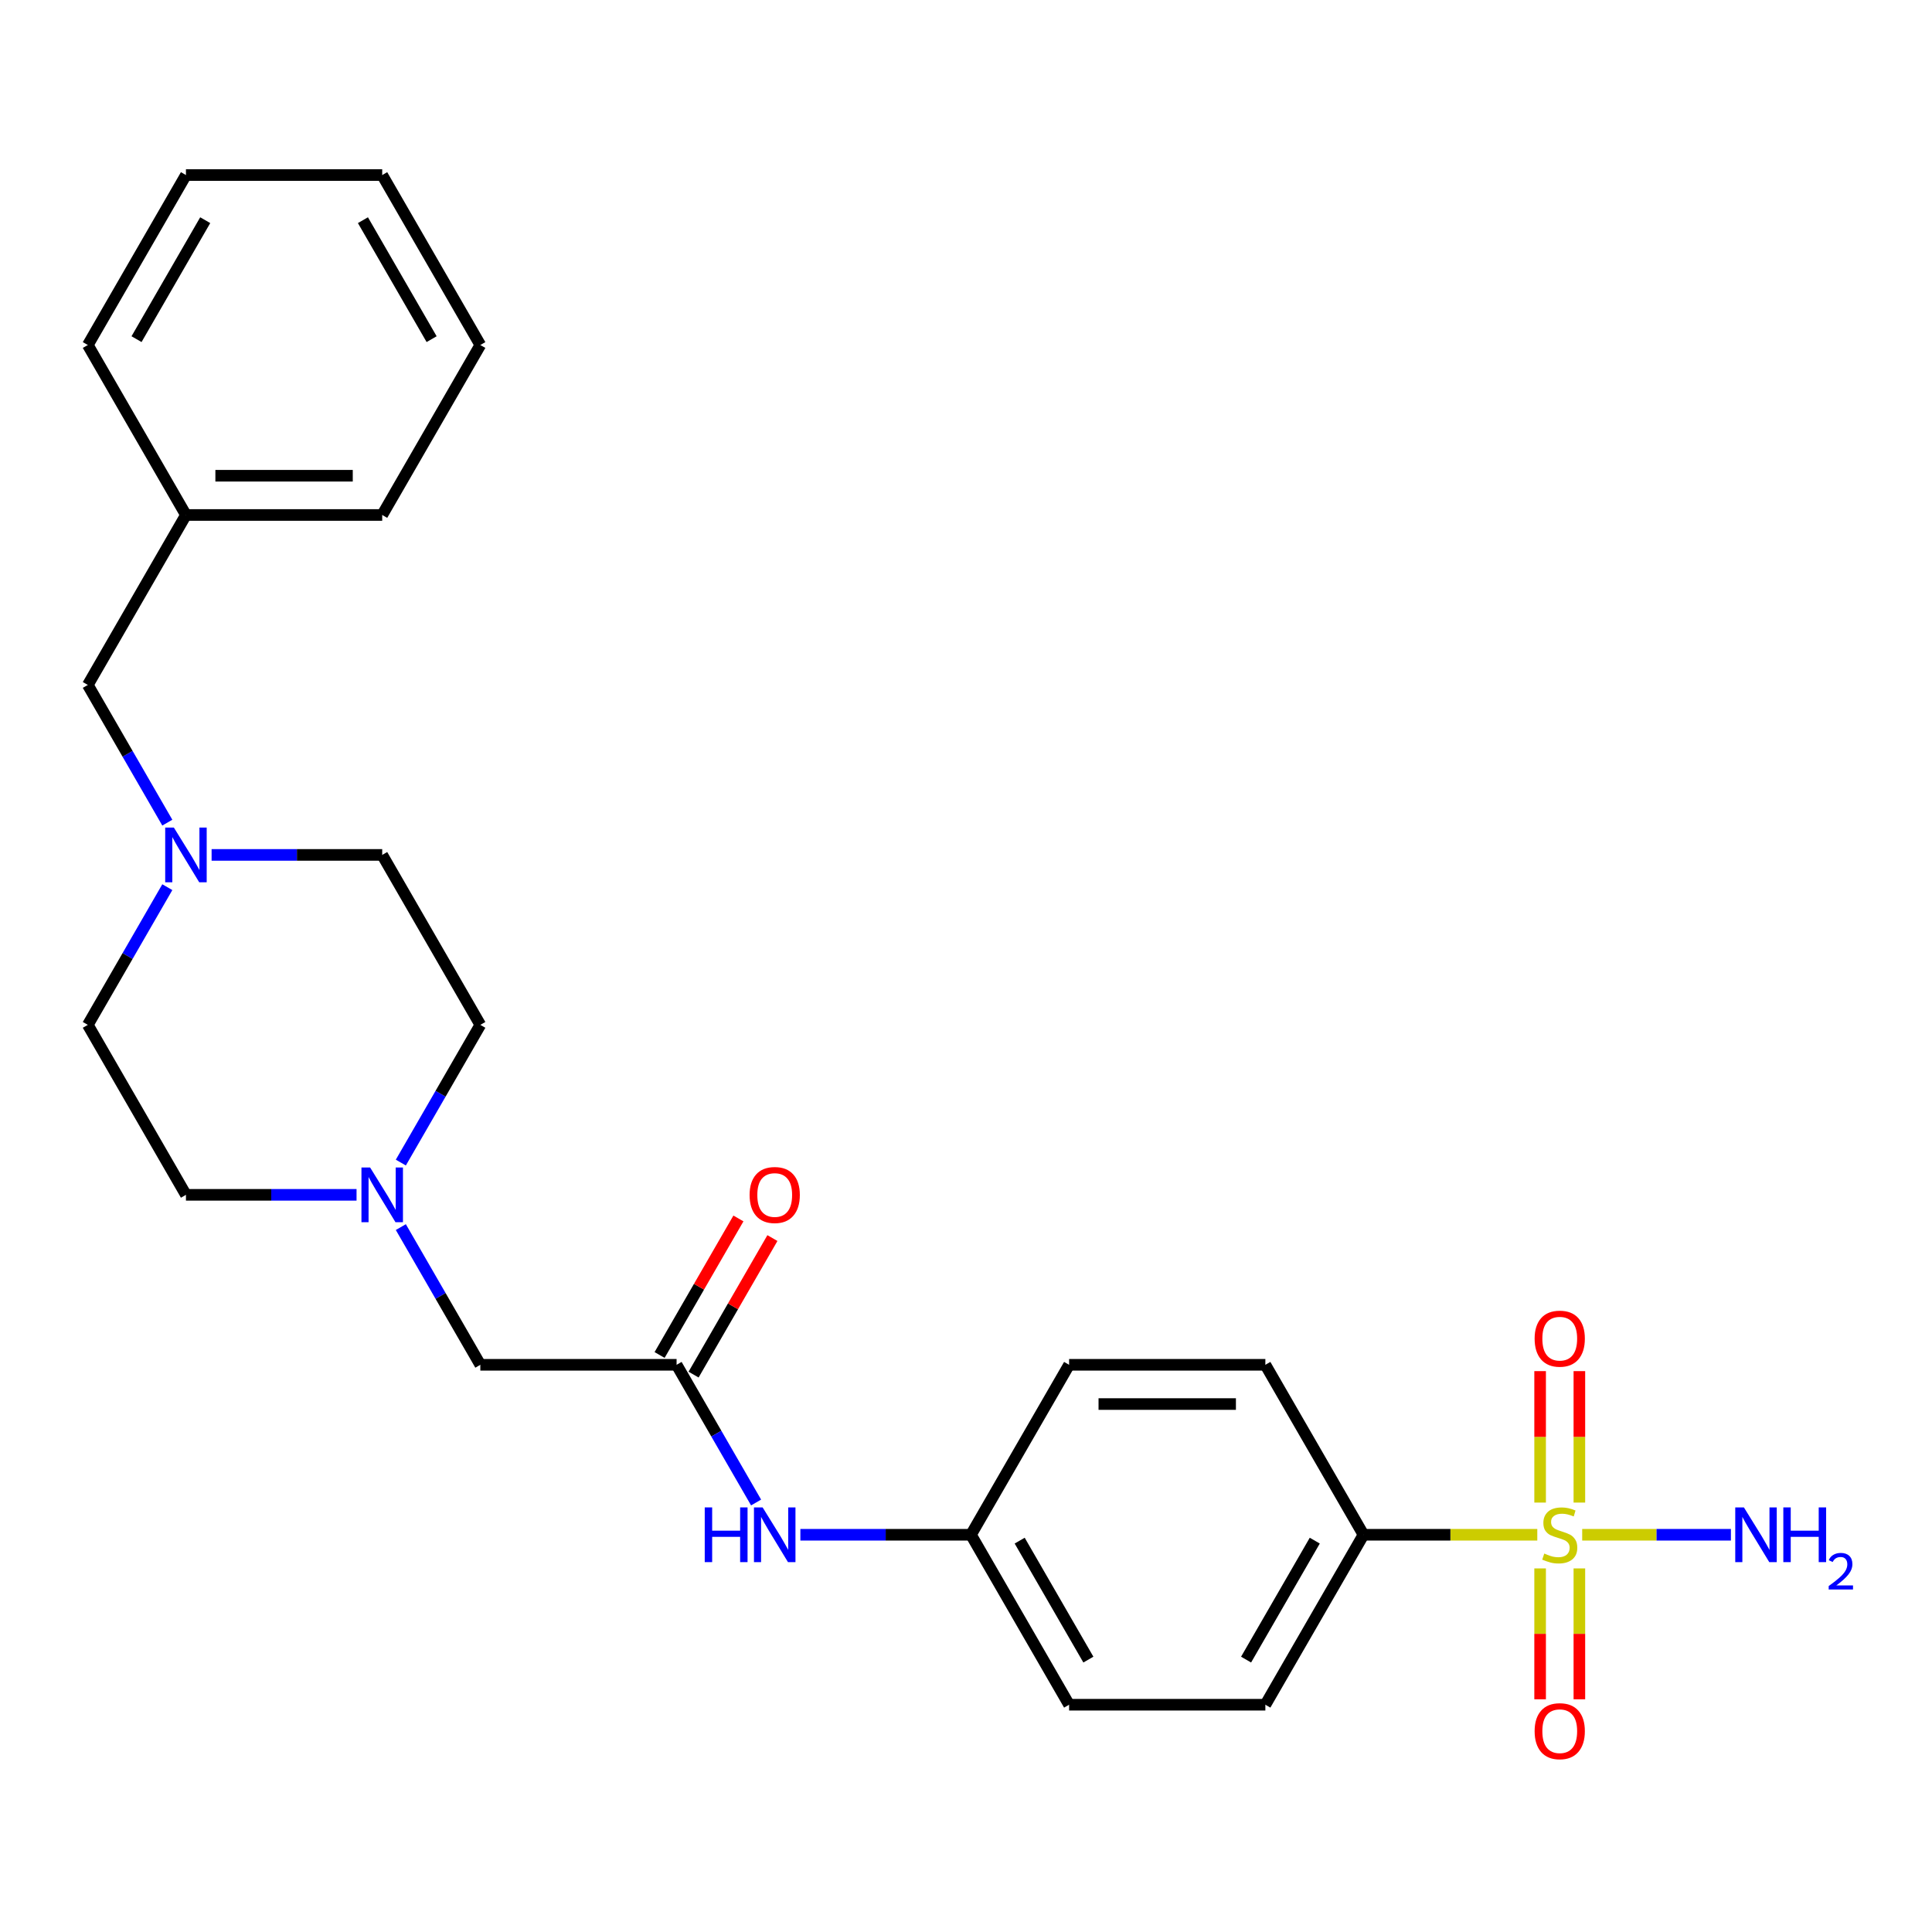 <?xml version='1.0' encoding='iso-8859-1'?>
<svg version='1.1' baseProfile='full'
              xmlns='http://www.w3.org/2000/svg'
                      xmlns:rdkit='http://www.rdkit.org/xml'
                      xmlns:xlink='http://www.w3.org/1999/xlink'
                  xml:space='preserve'
width='1000px' height='1000px' viewBox='0 0 1000 1000'>
<!-- END OF HEADER -->
<rect style='opacity:1.0;fill:#FFFFFF;stroke:none' width='1000' height='1000' x='0' y='0'> </rect>
<path class='bond-1' d='M 795.701,794.392 L 750.72,794.392' style='fill:none;fill-rule:evenodd;stroke:#CCCC00;stroke-width:6px;stroke-linecap:butt;stroke-linejoin:miter;stroke-opacity:1' />
<path class='bond-1' d='M 750.72,794.392 L 705.739,794.392' style='fill:none;fill-rule:evenodd;stroke:#000000;stroke-width:6px;stroke-linecap:butt;stroke-linejoin:miter;stroke-opacity:1' />
<path class='bond-4' d='M 797.163,811.811 L 797.163,845.68' style='fill:none;fill-rule:evenodd;stroke:#CCCC00;stroke-width:6px;stroke-linecap:butt;stroke-linejoin:miter;stroke-opacity:1' />
<path class='bond-4' d='M 797.163,845.68 L 797.163,879.55' style='fill:none;fill-rule:evenodd;stroke:#FF0000;stroke-width:6px;stroke-linecap:butt;stroke-linejoin:miter;stroke-opacity:1' />
<path class='bond-4' d='M 817.479,811.811 L 817.479,845.68' style='fill:none;fill-rule:evenodd;stroke:#CCCC00;stroke-width:6px;stroke-linecap:butt;stroke-linejoin:miter;stroke-opacity:1' />
<path class='bond-4' d='M 817.479,845.68 L 817.479,879.55' style='fill:none;fill-rule:evenodd;stroke:#FF0000;stroke-width:6px;stroke-linecap:butt;stroke-linejoin:miter;stroke-opacity:1' />
<path class='bond-5' d='M 817.479,777.732 L 817.479,743.712' style='fill:none;fill-rule:evenodd;stroke:#CCCC00;stroke-width:6px;stroke-linecap:butt;stroke-linejoin:miter;stroke-opacity:1' />
<path class='bond-5' d='M 817.479,743.712 L 817.479,709.692' style='fill:none;fill-rule:evenodd;stroke:#FF0000;stroke-width:6px;stroke-linecap:butt;stroke-linejoin:miter;stroke-opacity:1' />
<path class='bond-5' d='M 797.163,777.732 L 797.163,743.712' style='fill:none;fill-rule:evenodd;stroke:#CCCC00;stroke-width:6px;stroke-linecap:butt;stroke-linejoin:miter;stroke-opacity:1' />
<path class='bond-5' d='M 797.163,743.712 L 797.163,709.692' style='fill:none;fill-rule:evenodd;stroke:#FF0000;stroke-width:6px;stroke-linecap:butt;stroke-linejoin:miter;stroke-opacity:1' />
<path class='bond-7' d='M 818.94,794.392 L 857.427,794.392' style='fill:none;fill-rule:evenodd;stroke:#CCCC00;stroke-width:6px;stroke-linecap:butt;stroke-linejoin:miter;stroke-opacity:1' />
<path class='bond-7' d='M 857.427,794.392 L 895.914,794.392' style='fill:none;fill-rule:evenodd;stroke:#0000FF;stroke-width:6px;stroke-linecap:butt;stroke-linejoin:miter;stroke-opacity:1' />
<path class='bond-0' d='M 350.201,706.419 L 370.776,742.055' style='fill:none;fill-rule:evenodd;stroke:#000000;stroke-width:6px;stroke-linecap:butt;stroke-linejoin:miter;stroke-opacity:1' />
<path class='bond-0' d='M 370.776,742.055 L 391.351,777.692' style='fill:none;fill-rule:evenodd;stroke:#0000FF;stroke-width:6px;stroke-linecap:butt;stroke-linejoin:miter;stroke-opacity:1' />
<path class='bond-8' d='M 350.201,706.419 L 248.619,706.419' style='fill:none;fill-rule:evenodd;stroke:#000000;stroke-width:6px;stroke-linecap:butt;stroke-linejoin:miter;stroke-opacity:1' />
<path class='bond-9' d='M 358.998,711.498 L 379.4,676.161' style='fill:none;fill-rule:evenodd;stroke:#000000;stroke-width:6px;stroke-linecap:butt;stroke-linejoin:miter;stroke-opacity:1' />
<path class='bond-9' d='M 379.4,676.161 L 399.801,640.825' style='fill:none;fill-rule:evenodd;stroke:#FF0000;stroke-width:6px;stroke-linecap:butt;stroke-linejoin:miter;stroke-opacity:1' />
<path class='bond-9' d='M 341.404,701.34 L 361.805,666.003' style='fill:none;fill-rule:evenodd;stroke:#000000;stroke-width:6px;stroke-linecap:butt;stroke-linejoin:miter;stroke-opacity:1' />
<path class='bond-9' d='M 361.805,666.003 L 382.207,630.667' style='fill:none;fill-rule:evenodd;stroke:#FF0000;stroke-width:6px;stroke-linecap:butt;stroke-linejoin:miter;stroke-opacity:1' />
<path class='bond-10' d='M 705.739,794.392 L 654.948,882.364' style='fill:none;fill-rule:evenodd;stroke:#000000;stroke-width:6px;stroke-linecap:butt;stroke-linejoin:miter;stroke-opacity:1' />
<path class='bond-10' d='M 680.525,797.429 L 644.972,859.01' style='fill:none;fill-rule:evenodd;stroke:#000000;stroke-width:6px;stroke-linecap:butt;stroke-linejoin:miter;stroke-opacity:1' />
<path class='bond-11' d='M 705.739,794.392 L 654.948,706.419' style='fill:none;fill-rule:evenodd;stroke:#000000;stroke-width:6px;stroke-linecap:butt;stroke-linejoin:miter;stroke-opacity:1' />
<path class='bond-2' d='M 207.469,635.146 L 228.044,670.782' style='fill:none;fill-rule:evenodd;stroke:#0000FF;stroke-width:6px;stroke-linecap:butt;stroke-linejoin:miter;stroke-opacity:1' />
<path class='bond-2' d='M 228.044,670.782 L 248.619,706.419' style='fill:none;fill-rule:evenodd;stroke:#000000;stroke-width:6px;stroke-linecap:butt;stroke-linejoin:miter;stroke-opacity:1' />
<path class='bond-14' d='M 207.469,601.747 L 228.044,566.11' style='fill:none;fill-rule:evenodd;stroke:#0000FF;stroke-width:6px;stroke-linecap:butt;stroke-linejoin:miter;stroke-opacity:1' />
<path class='bond-14' d='M 228.044,566.11 L 248.619,530.473' style='fill:none;fill-rule:evenodd;stroke:#000000;stroke-width:6px;stroke-linecap:butt;stroke-linejoin:miter;stroke-opacity:1' />
<path class='bond-15' d='M 184.548,618.446 L 140.397,618.446' style='fill:none;fill-rule:evenodd;stroke:#0000FF;stroke-width:6px;stroke-linecap:butt;stroke-linejoin:miter;stroke-opacity:1' />
<path class='bond-15' d='M 140.397,618.446 L 96.246,618.446' style='fill:none;fill-rule:evenodd;stroke:#000000;stroke-width:6px;stroke-linecap:butt;stroke-linejoin:miter;stroke-opacity:1' />
<path class='bond-3' d='M 86.604,459.2 L 66.029,494.837' style='fill:none;fill-rule:evenodd;stroke:#0000FF;stroke-width:6px;stroke-linecap:butt;stroke-linejoin:miter;stroke-opacity:1' />
<path class='bond-3' d='M 66.029,494.837 L 45.455,530.473' style='fill:none;fill-rule:evenodd;stroke:#000000;stroke-width:6px;stroke-linecap:butt;stroke-linejoin:miter;stroke-opacity:1' />
<path class='bond-12' d='M 86.604,425.801 L 66.029,390.164' style='fill:none;fill-rule:evenodd;stroke:#0000FF;stroke-width:6px;stroke-linecap:butt;stroke-linejoin:miter;stroke-opacity:1' />
<path class='bond-12' d='M 66.029,390.164 L 45.455,354.528' style='fill:none;fill-rule:evenodd;stroke:#000000;stroke-width:6px;stroke-linecap:butt;stroke-linejoin:miter;stroke-opacity:1' />
<path class='bond-27' d='M 109.525,442.501 L 153.676,442.501' style='fill:none;fill-rule:evenodd;stroke:#0000FF;stroke-width:6px;stroke-linecap:butt;stroke-linejoin:miter;stroke-opacity:1' />
<path class='bond-27' d='M 153.676,442.501 L 197.828,442.501' style='fill:none;fill-rule:evenodd;stroke:#000000;stroke-width:6px;stroke-linecap:butt;stroke-linejoin:miter;stroke-opacity:1' />
<path class='bond-6' d='M 414.272,794.392 L 458.423,794.392' style='fill:none;fill-rule:evenodd;stroke:#0000FF;stroke-width:6px;stroke-linecap:butt;stroke-linejoin:miter;stroke-opacity:1' />
<path class='bond-6' d='M 458.423,794.392 L 502.574,794.392' style='fill:none;fill-rule:evenodd;stroke:#000000;stroke-width:6px;stroke-linecap:butt;stroke-linejoin:miter;stroke-opacity:1' />
<path class='bond-19' d='M 654.948,882.364 L 553.365,882.364' style='fill:none;fill-rule:evenodd;stroke:#000000;stroke-width:6px;stroke-linecap:butt;stroke-linejoin:miter;stroke-opacity:1' />
<path class='bond-18' d='M 654.948,706.419 L 553.365,706.419' style='fill:none;fill-rule:evenodd;stroke:#000000;stroke-width:6px;stroke-linecap:butt;stroke-linejoin:miter;stroke-opacity:1' />
<path class='bond-18' d='M 639.71,726.735 L 568.603,726.735' style='fill:none;fill-rule:evenodd;stroke:#000000;stroke-width:6px;stroke-linecap:butt;stroke-linejoin:miter;stroke-opacity:1' />
<path class='bond-20' d='M 45.455,354.528 L 96.246,266.555' style='fill:none;fill-rule:evenodd;stroke:#000000;stroke-width:6px;stroke-linecap:butt;stroke-linejoin:miter;stroke-opacity:1' />
<path class='bond-13' d='M 502.574,794.392 L 553.365,706.419' style='fill:none;fill-rule:evenodd;stroke:#000000;stroke-width:6px;stroke-linecap:butt;stroke-linejoin:miter;stroke-opacity:1' />
<path class='bond-26' d='M 502.574,794.392 L 553.365,882.364' style='fill:none;fill-rule:evenodd;stroke:#000000;stroke-width:6px;stroke-linecap:butt;stroke-linejoin:miter;stroke-opacity:1' />
<path class='bond-26' d='M 527.787,797.429 L 563.341,859.01' style='fill:none;fill-rule:evenodd;stroke:#000000;stroke-width:6px;stroke-linecap:butt;stroke-linejoin:miter;stroke-opacity:1' />
<path class='bond-17' d='M 248.619,530.473 L 197.828,442.501' style='fill:none;fill-rule:evenodd;stroke:#000000;stroke-width:6px;stroke-linecap:butt;stroke-linejoin:miter;stroke-opacity:1' />
<path class='bond-16' d='M 96.246,618.446 L 45.455,530.473' style='fill:none;fill-rule:evenodd;stroke:#000000;stroke-width:6px;stroke-linecap:butt;stroke-linejoin:miter;stroke-opacity:1' />
<path class='bond-21' d='M 96.246,266.555 L 197.828,266.555' style='fill:none;fill-rule:evenodd;stroke:#000000;stroke-width:6px;stroke-linecap:butt;stroke-linejoin:miter;stroke-opacity:1' />
<path class='bond-21' d='M 111.483,246.239 L 182.59,246.239' style='fill:none;fill-rule:evenodd;stroke:#000000;stroke-width:6px;stroke-linecap:butt;stroke-linejoin:miter;stroke-opacity:1' />
<path class='bond-22' d='M 96.246,266.555 L 45.455,178.582' style='fill:none;fill-rule:evenodd;stroke:#000000;stroke-width:6px;stroke-linecap:butt;stroke-linejoin:miter;stroke-opacity:1' />
<path class='bond-24' d='M 197.828,266.555 L 248.619,178.582' style='fill:none;fill-rule:evenodd;stroke:#000000;stroke-width:6px;stroke-linecap:butt;stroke-linejoin:miter;stroke-opacity:1' />
<path class='bond-23' d='M 45.455,178.582 L 96.246,90.61' style='fill:none;fill-rule:evenodd;stroke:#000000;stroke-width:6px;stroke-linecap:butt;stroke-linejoin:miter;stroke-opacity:1' />
<path class='bond-23' d='M 70.668,175.545 L 106.222,113.964' style='fill:none;fill-rule:evenodd;stroke:#000000;stroke-width:6px;stroke-linecap:butt;stroke-linejoin:miter;stroke-opacity:1' />
<path class='bond-25' d='M 96.246,90.61 L 197.828,90.61' style='fill:none;fill-rule:evenodd;stroke:#000000;stroke-width:6px;stroke-linecap:butt;stroke-linejoin:miter;stroke-opacity:1' />
<path class='bond-28' d='M 248.619,178.582 L 197.828,90.61' style='fill:none;fill-rule:evenodd;stroke:#000000;stroke-width:6px;stroke-linecap:butt;stroke-linejoin:miter;stroke-opacity:1' />
<path class='bond-28' d='M 223.406,175.545 L 187.852,113.964' style='fill:none;fill-rule:evenodd;stroke:#000000;stroke-width:6px;stroke-linecap:butt;stroke-linejoin:miter;stroke-opacity:1' />
<path  class='atom-0' d='M 799.321 804.112
Q 799.641 804.232, 800.961 804.792
Q 802.281 805.352, 803.721 805.712
Q 805.201 806.032, 806.641 806.032
Q 809.321 806.032, 810.881 804.752
Q 812.441 803.432, 812.441 801.152
Q 812.441 799.592, 811.641 798.632
Q 810.881 797.672, 809.681 797.152
Q 808.481 796.632, 806.481 796.032
Q 803.961 795.272, 802.441 794.552
Q 800.961 793.832, 799.881 792.312
Q 798.841 790.792, 798.841 788.232
Q 798.841 784.672, 801.241 782.472
Q 803.681 780.272, 808.481 780.272
Q 811.761 780.272, 815.481 781.832
L 814.561 784.912
Q 811.161 783.512, 808.601 783.512
Q 805.841 783.512, 804.321 784.672
Q 802.801 785.792, 802.841 787.752
Q 802.841 789.272, 803.601 790.192
Q 804.401 791.112, 805.521 791.632
Q 806.681 792.152, 808.601 792.752
Q 811.161 793.552, 812.681 794.352
Q 814.201 795.152, 815.281 796.792
Q 816.401 798.392, 816.401 801.152
Q 816.401 805.072, 813.761 807.192
Q 811.161 809.272, 806.801 809.272
Q 804.281 809.272, 802.361 808.712
Q 800.481 808.192, 798.241 807.272
L 799.321 804.112
' fill='#CCCC00'/>
<path  class='atom-3' d='M 191.568 604.286
L 200.848 619.286
Q 201.768 620.766, 203.248 623.446
Q 204.728 626.126, 204.808 626.286
L 204.808 604.286
L 208.568 604.286
L 208.568 632.606
L 204.688 632.606
L 194.728 616.206
Q 193.568 614.286, 192.328 612.086
Q 191.128 609.886, 190.768 609.206
L 190.768 632.606
L 187.088 632.606
L 187.088 604.286
L 191.568 604.286
' fill='#0000FF'/>
<path  class='atom-4' d='M 89.986 428.341
L 99.266 443.341
Q 100.186 444.821, 101.666 447.501
Q 103.146 450.181, 103.226 450.341
L 103.226 428.341
L 106.986 428.341
L 106.986 456.661
L 103.106 456.661
L 93.146 440.261
Q 91.986 438.341, 90.746 436.141
Q 89.546 433.941, 89.186 433.261
L 89.186 456.661
L 85.506 456.661
L 85.506 428.341
L 89.986 428.341
' fill='#0000FF'/>
<path  class='atom-5' d='M 794.321 896.054
Q 794.321 889.254, 797.681 885.454
Q 801.041 881.654, 807.321 881.654
Q 813.601 881.654, 816.961 885.454
Q 820.321 889.254, 820.321 896.054
Q 820.321 902.934, 816.921 906.854
Q 813.521 910.734, 807.321 910.734
Q 801.081 910.734, 797.681 906.854
Q 794.321 902.974, 794.321 896.054
M 807.321 907.534
Q 811.641 907.534, 813.961 904.654
Q 816.321 901.734, 816.321 896.054
Q 816.321 890.494, 813.961 887.694
Q 811.641 884.854, 807.321 884.854
Q 803.001 884.854, 800.641 887.654
Q 798.321 890.454, 798.321 896.054
Q 798.321 901.774, 800.641 904.654
Q 803.001 907.534, 807.321 907.534
' fill='#FF0000'/>
<path  class='atom-6' d='M 794.321 692.889
Q 794.321 686.089, 797.681 682.289
Q 801.041 678.489, 807.321 678.489
Q 813.601 678.489, 816.961 682.289
Q 820.321 686.089, 820.321 692.889
Q 820.321 699.769, 816.921 703.689
Q 813.521 707.569, 807.321 707.569
Q 801.081 707.569, 797.681 703.689
Q 794.321 699.809, 794.321 692.889
M 807.321 704.369
Q 811.641 704.369, 813.961 701.489
Q 816.321 698.569, 816.321 692.889
Q 816.321 687.329, 813.961 684.529
Q 811.641 681.689, 807.321 681.689
Q 803.001 681.689, 800.641 684.489
Q 798.321 687.289, 798.321 692.889
Q 798.321 698.609, 800.641 701.489
Q 803.001 704.369, 807.321 704.369
' fill='#FF0000'/>
<path  class='atom-7' d='M 364.772 780.232
L 368.612 780.232
L 368.612 792.272
L 383.092 792.272
L 383.092 780.232
L 386.932 780.232
L 386.932 808.552
L 383.092 808.552
L 383.092 795.472
L 368.612 795.472
L 368.612 808.552
L 364.772 808.552
L 364.772 780.232
' fill='#0000FF'/>
<path  class='atom-7' d='M 394.732 780.232
L 404.012 795.232
Q 404.932 796.712, 406.412 799.392
Q 407.892 802.072, 407.972 802.232
L 407.972 780.232
L 411.732 780.232
L 411.732 808.552
L 407.852 808.552
L 397.892 792.152
Q 396.732 790.232, 395.492 788.032
Q 394.292 785.832, 393.932 785.152
L 393.932 808.552
L 390.252 808.552
L 390.252 780.232
L 394.732 780.232
' fill='#0000FF'/>
<path  class='atom-8' d='M 902.643 780.232
L 911.923 795.232
Q 912.843 796.712, 914.323 799.392
Q 915.803 802.072, 915.883 802.232
L 915.883 780.232
L 919.643 780.232
L 919.643 808.552
L 915.763 808.552
L 905.803 792.152
Q 904.643 790.232, 903.403 788.032
Q 902.203 785.832, 901.843 785.152
L 901.843 808.552
L 898.163 808.552
L 898.163 780.232
L 902.643 780.232
' fill='#0000FF'/>
<path  class='atom-8' d='M 923.043 780.232
L 926.883 780.232
L 926.883 792.272
L 941.363 792.272
L 941.363 780.232
L 945.203 780.232
L 945.203 808.552
L 941.363 808.552
L 941.363 795.472
L 926.883 795.472
L 926.883 808.552
L 923.043 808.552
L 923.043 780.232
' fill='#0000FF'/>
<path  class='atom-8' d='M 946.576 807.558
Q 947.262 805.789, 948.899 804.812
Q 950.536 803.809, 952.806 803.809
Q 955.631 803.809, 957.215 805.34
Q 958.799 806.872, 958.799 809.591
Q 958.799 812.363, 956.74 814.95
Q 954.707 817.537, 950.483 820.6
L 959.116 820.6
L 959.116 822.712
L 946.523 822.712
L 946.523 820.943
Q 950.008 818.461, 952.067 816.613
Q 954.153 814.765, 955.156 813.102
Q 956.159 811.439, 956.159 809.723
Q 956.159 807.928, 955.261 806.924
Q 954.364 805.921, 952.806 805.921
Q 951.301 805.921, 950.298 806.528
Q 949.295 807.136, 948.582 808.482
L 946.576 807.558
' fill='#0000FF'/>
<path  class='atom-10' d='M 387.992 618.526
Q 387.992 611.726, 391.352 607.926
Q 394.712 604.126, 400.992 604.126
Q 407.272 604.126, 410.632 607.926
Q 413.992 611.726, 413.992 618.526
Q 413.992 625.406, 410.592 629.326
Q 407.192 633.206, 400.992 633.206
Q 394.752 633.206, 391.352 629.326
Q 387.992 625.446, 387.992 618.526
M 400.992 630.006
Q 405.312 630.006, 407.632 627.126
Q 409.992 624.206, 409.992 618.526
Q 409.992 612.966, 407.632 610.166
Q 405.312 607.326, 400.992 607.326
Q 396.672 607.326, 394.312 610.126
Q 391.992 612.926, 391.992 618.526
Q 391.992 624.246, 394.312 627.126
Q 396.672 630.006, 400.992 630.006
' fill='#FF0000'/>
</svg>
